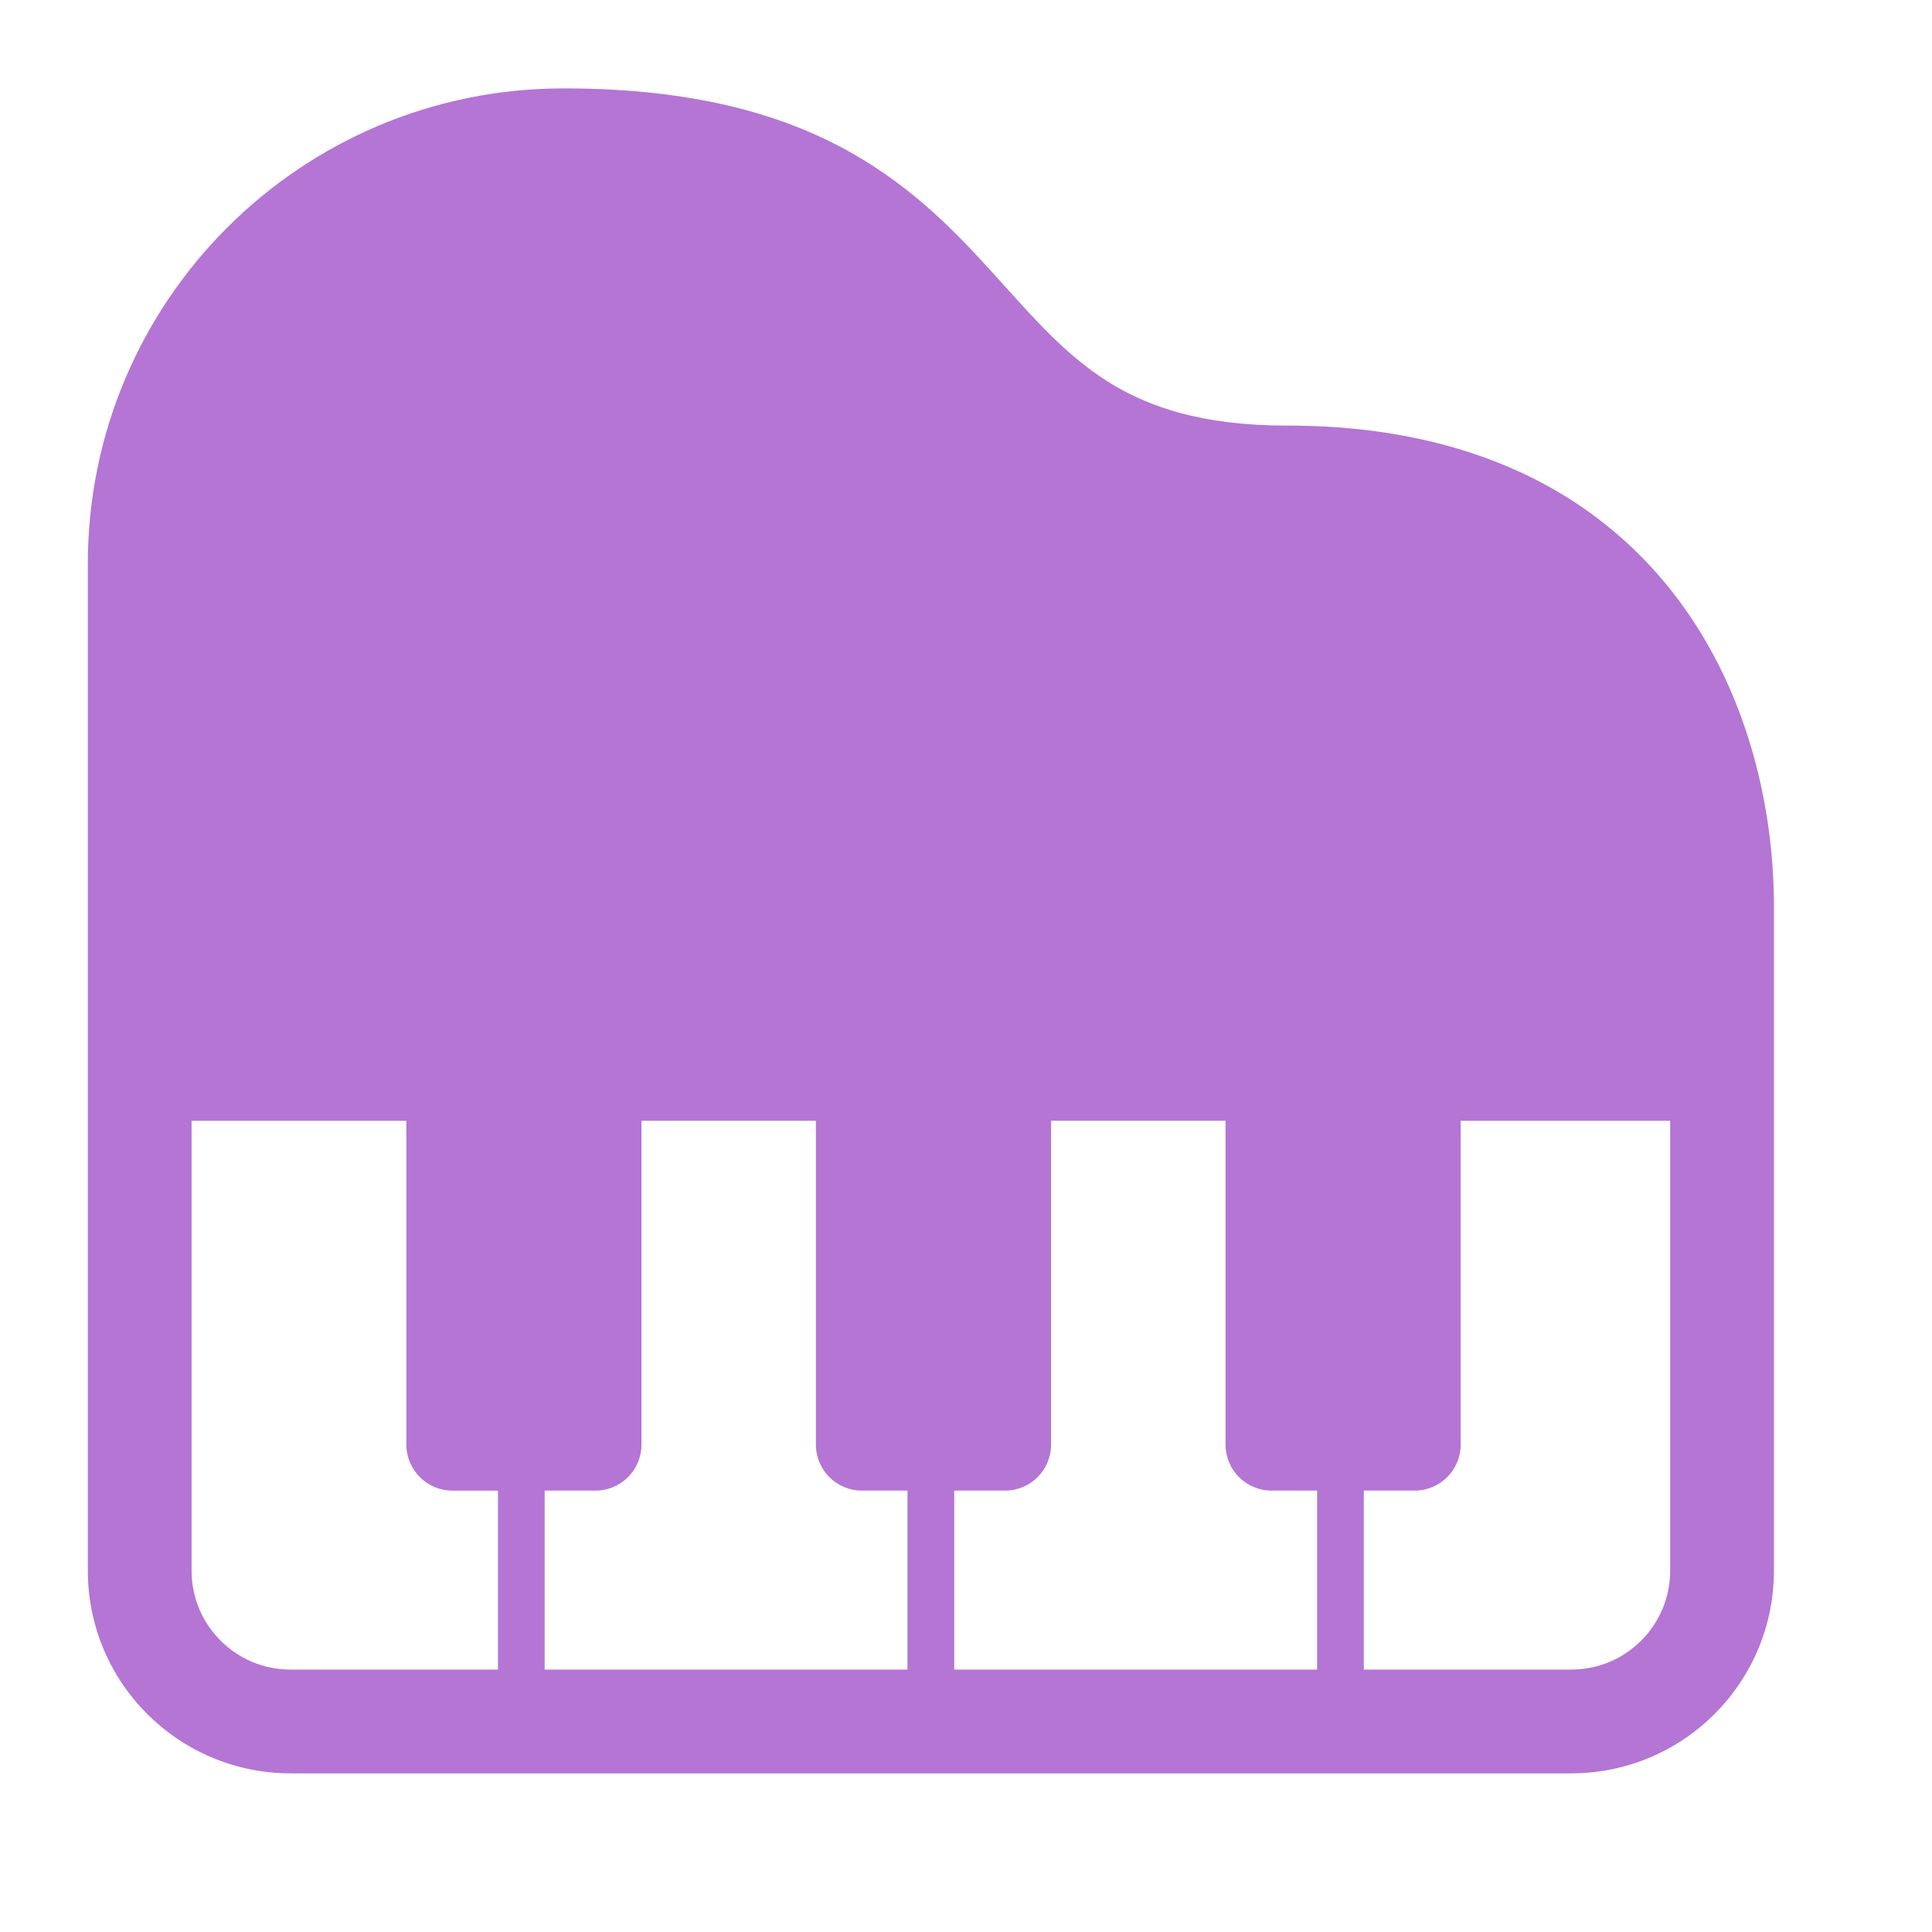 <svg version="1.1" id="Layer_1" xmlns="http://www.w3.org/2000/svg" xmlns:xlink="http://www.w3.org/1999/xlink"
x="0px"
    y="0px" viewBox="-5 -5 110 110" style="enable-background:new 0 0 406 406;" xml:space="preserve" width="70" height="70">
    <g>
        <!-- brush (simplified) -->
        <g>
            <path style="fill:#b475d5;" class="st0"
                d="M94.732 37.644c-1.341 -4.596 -3.911 -9.246 -8.264 -12.734 -4.344 -3.496 -10.397 -5.691 -18.186 -5.678 -2.47 0 -4.455 -0.275 -6.104 -0.722 -2.877 -0.792 -4.792 -2.067 -6.646 -3.748 -1.38 -1.26 -2.687 -2.771 -4.156 -4.389 -2.2 -2.416 -4.819 -5.095 -8.681 -7.093C38.833 1.275 33.843 0.027 27.076 0.033 12.121 0.035 0.001 12.154 0 27.109v57.317c0.001 6.375 5.165 11.538 11.543 11.541h72.915c6.378 -0.003 11.541 -5.166 11.543 -11.541V46.604c-0.002 -2.817 -0.369 -5.887 -1.268 -8.96M23.352 90.059H11.543c-1.566 -0.002 -2.957 -0.626 -3.985 -1.65 -1.024 -1.03 -1.649 -2.419 -1.65 -3.984V58.814h12.229v18.437c0 1.444 1.171 2.618 2.616 2.618h2.599v10.191zm23.319 0h-20.661v-10.191h2.897c1.445 0 2.616 -1.174 2.616 -2.618v-18.437h9.931v18.437c0 1.444 1.171 2.618 2.616 2.618h2.599v10.191zm23.32 0h-20.661v-10.191h2.898c1.444 0 2.615 -1.174 2.615 -2.618v-18.437h9.933v18.437c0 1.444 1.171 2.618 2.615 2.618h2.6zm20.102 -26.894v21.26c-0.002 1.565 -0.626 2.954 -1.65 3.984 -1.028 1.024 -2.419 1.648 -3.985 1.65h-11.809v-10.191h2.899c1.445 0 2.616 -1.174 2.616 -2.618v-18.437h11.929z" />
        </g>
    </g>
</svg>